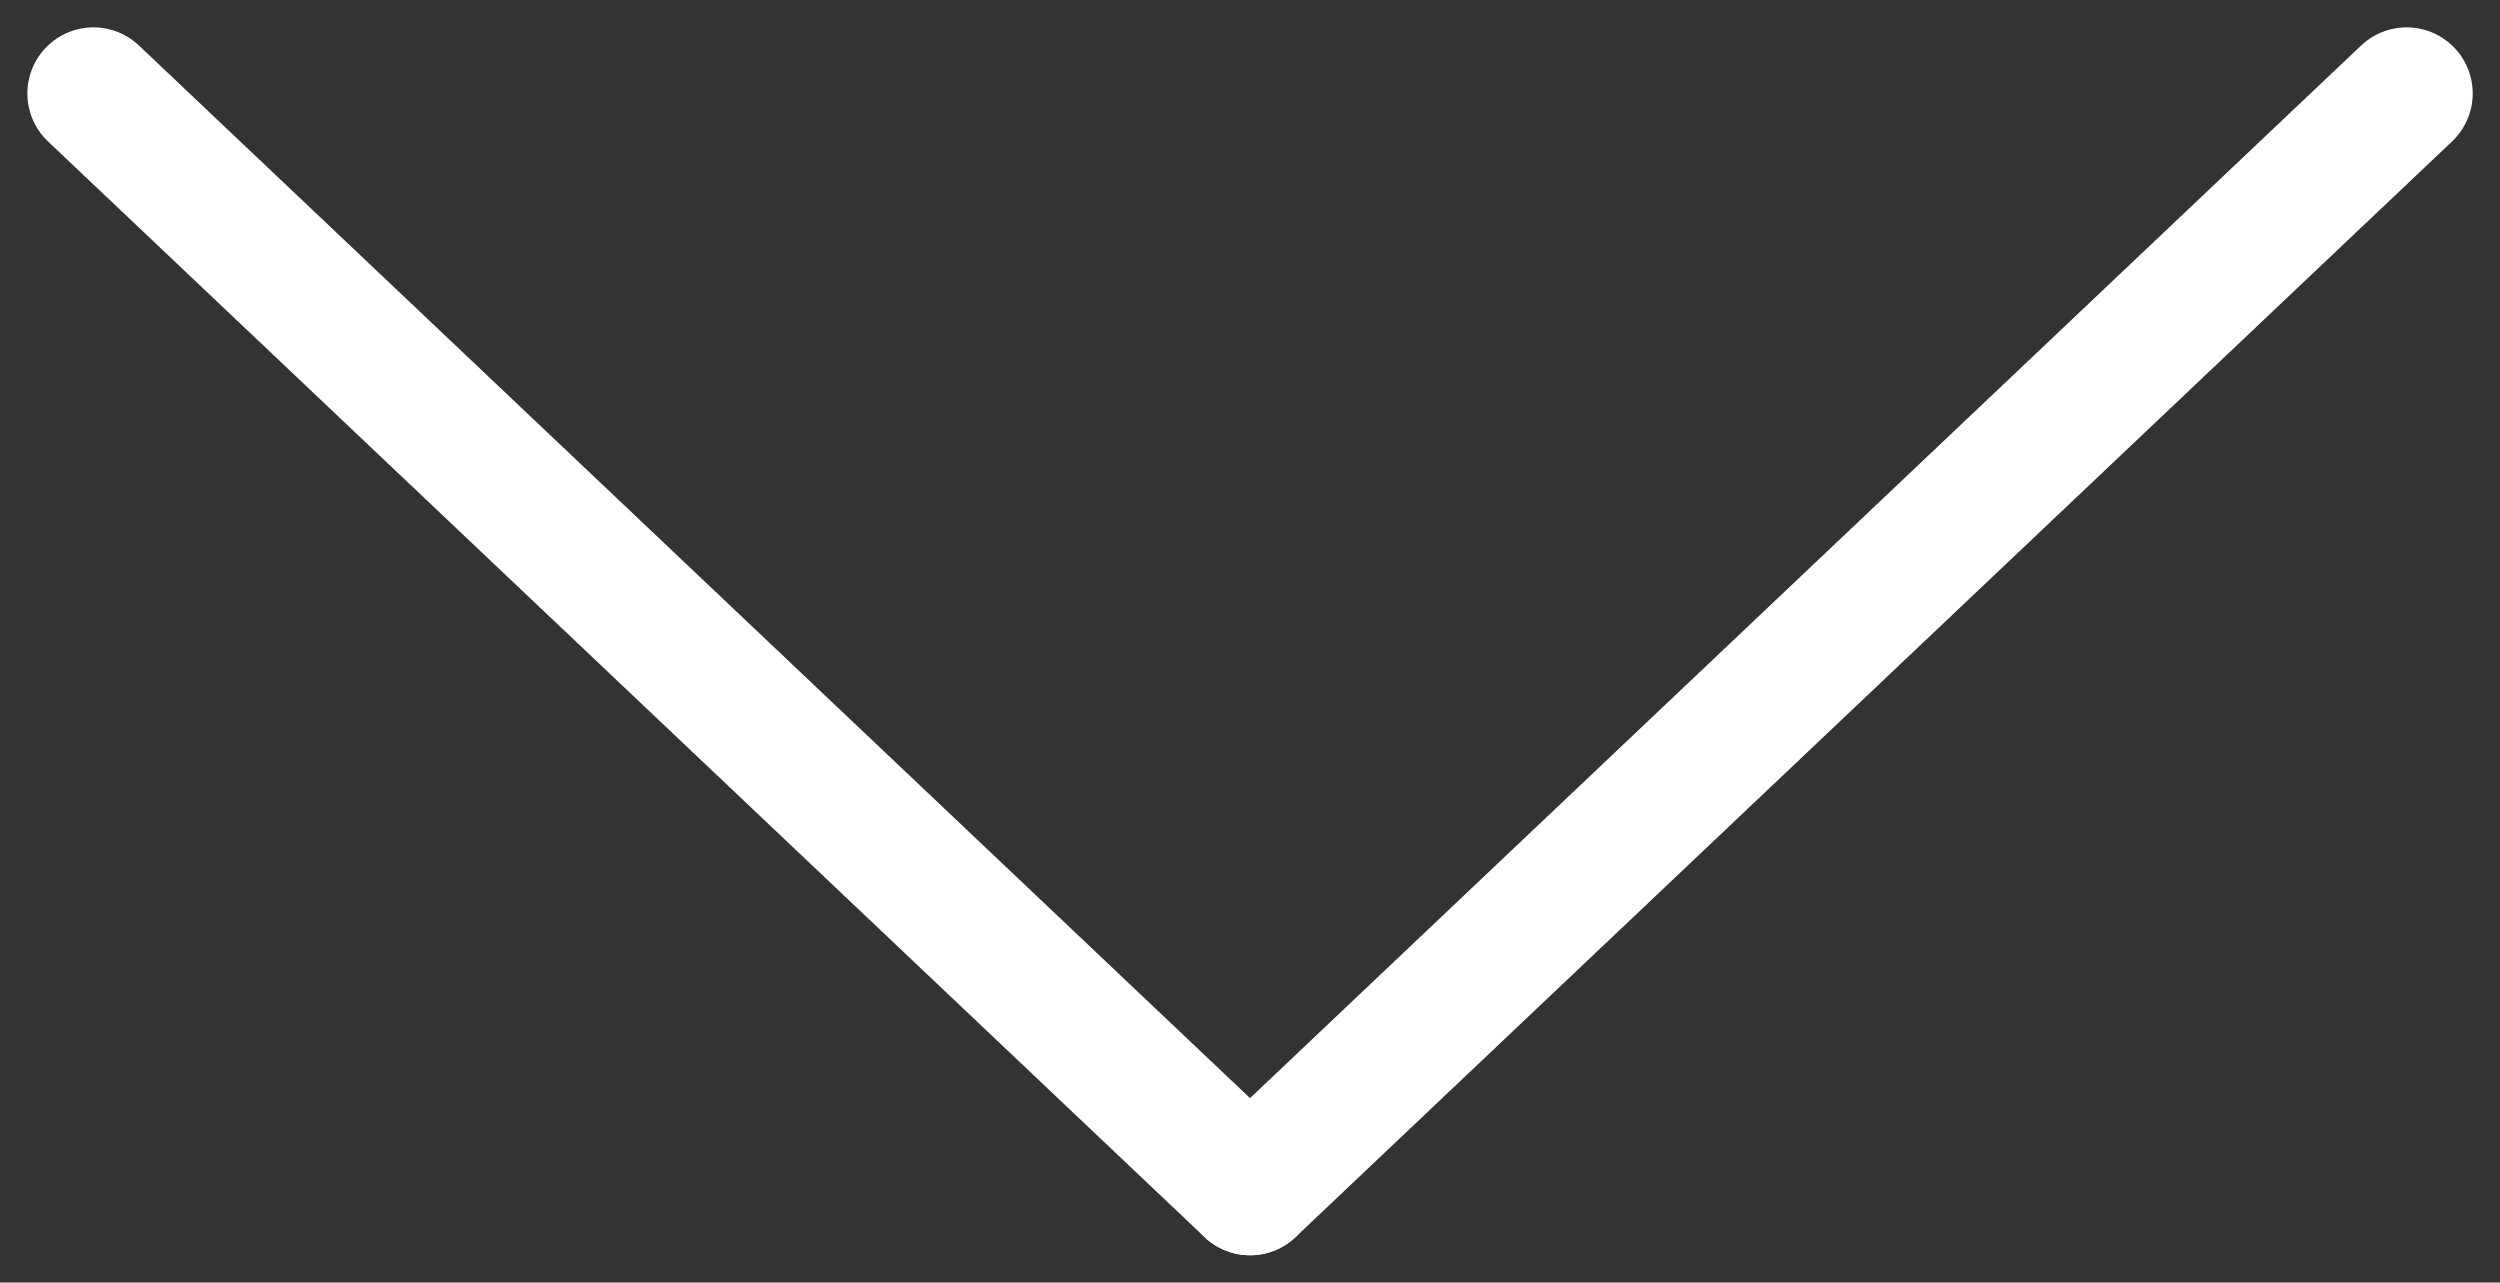 <svg xmlns="http://www.w3.org/2000/svg" width="37.827" height="19.406" viewBox="0 0 37.827 19.406">
  <rect x="0" y="0" width="37.827" height="19.406" fill="#333333" stroke="none"/>
  <g id="Group_734" data-name="Group 734" transform="translate(1.414 1.414)">
    <line id="Line_9" data-name="Line 9" x2="17.5" y2="16.579" fill="none" stroke="#fff" stroke-linecap="round" stroke-width="2"/>
    <line id="Line_10" data-name="Line 10" x1="17.5" y2="16.579" transform="translate(17.5)" fill="none" stroke="#fff" stroke-linecap="round" stroke-width="2"/>
  </g>
</svg>
